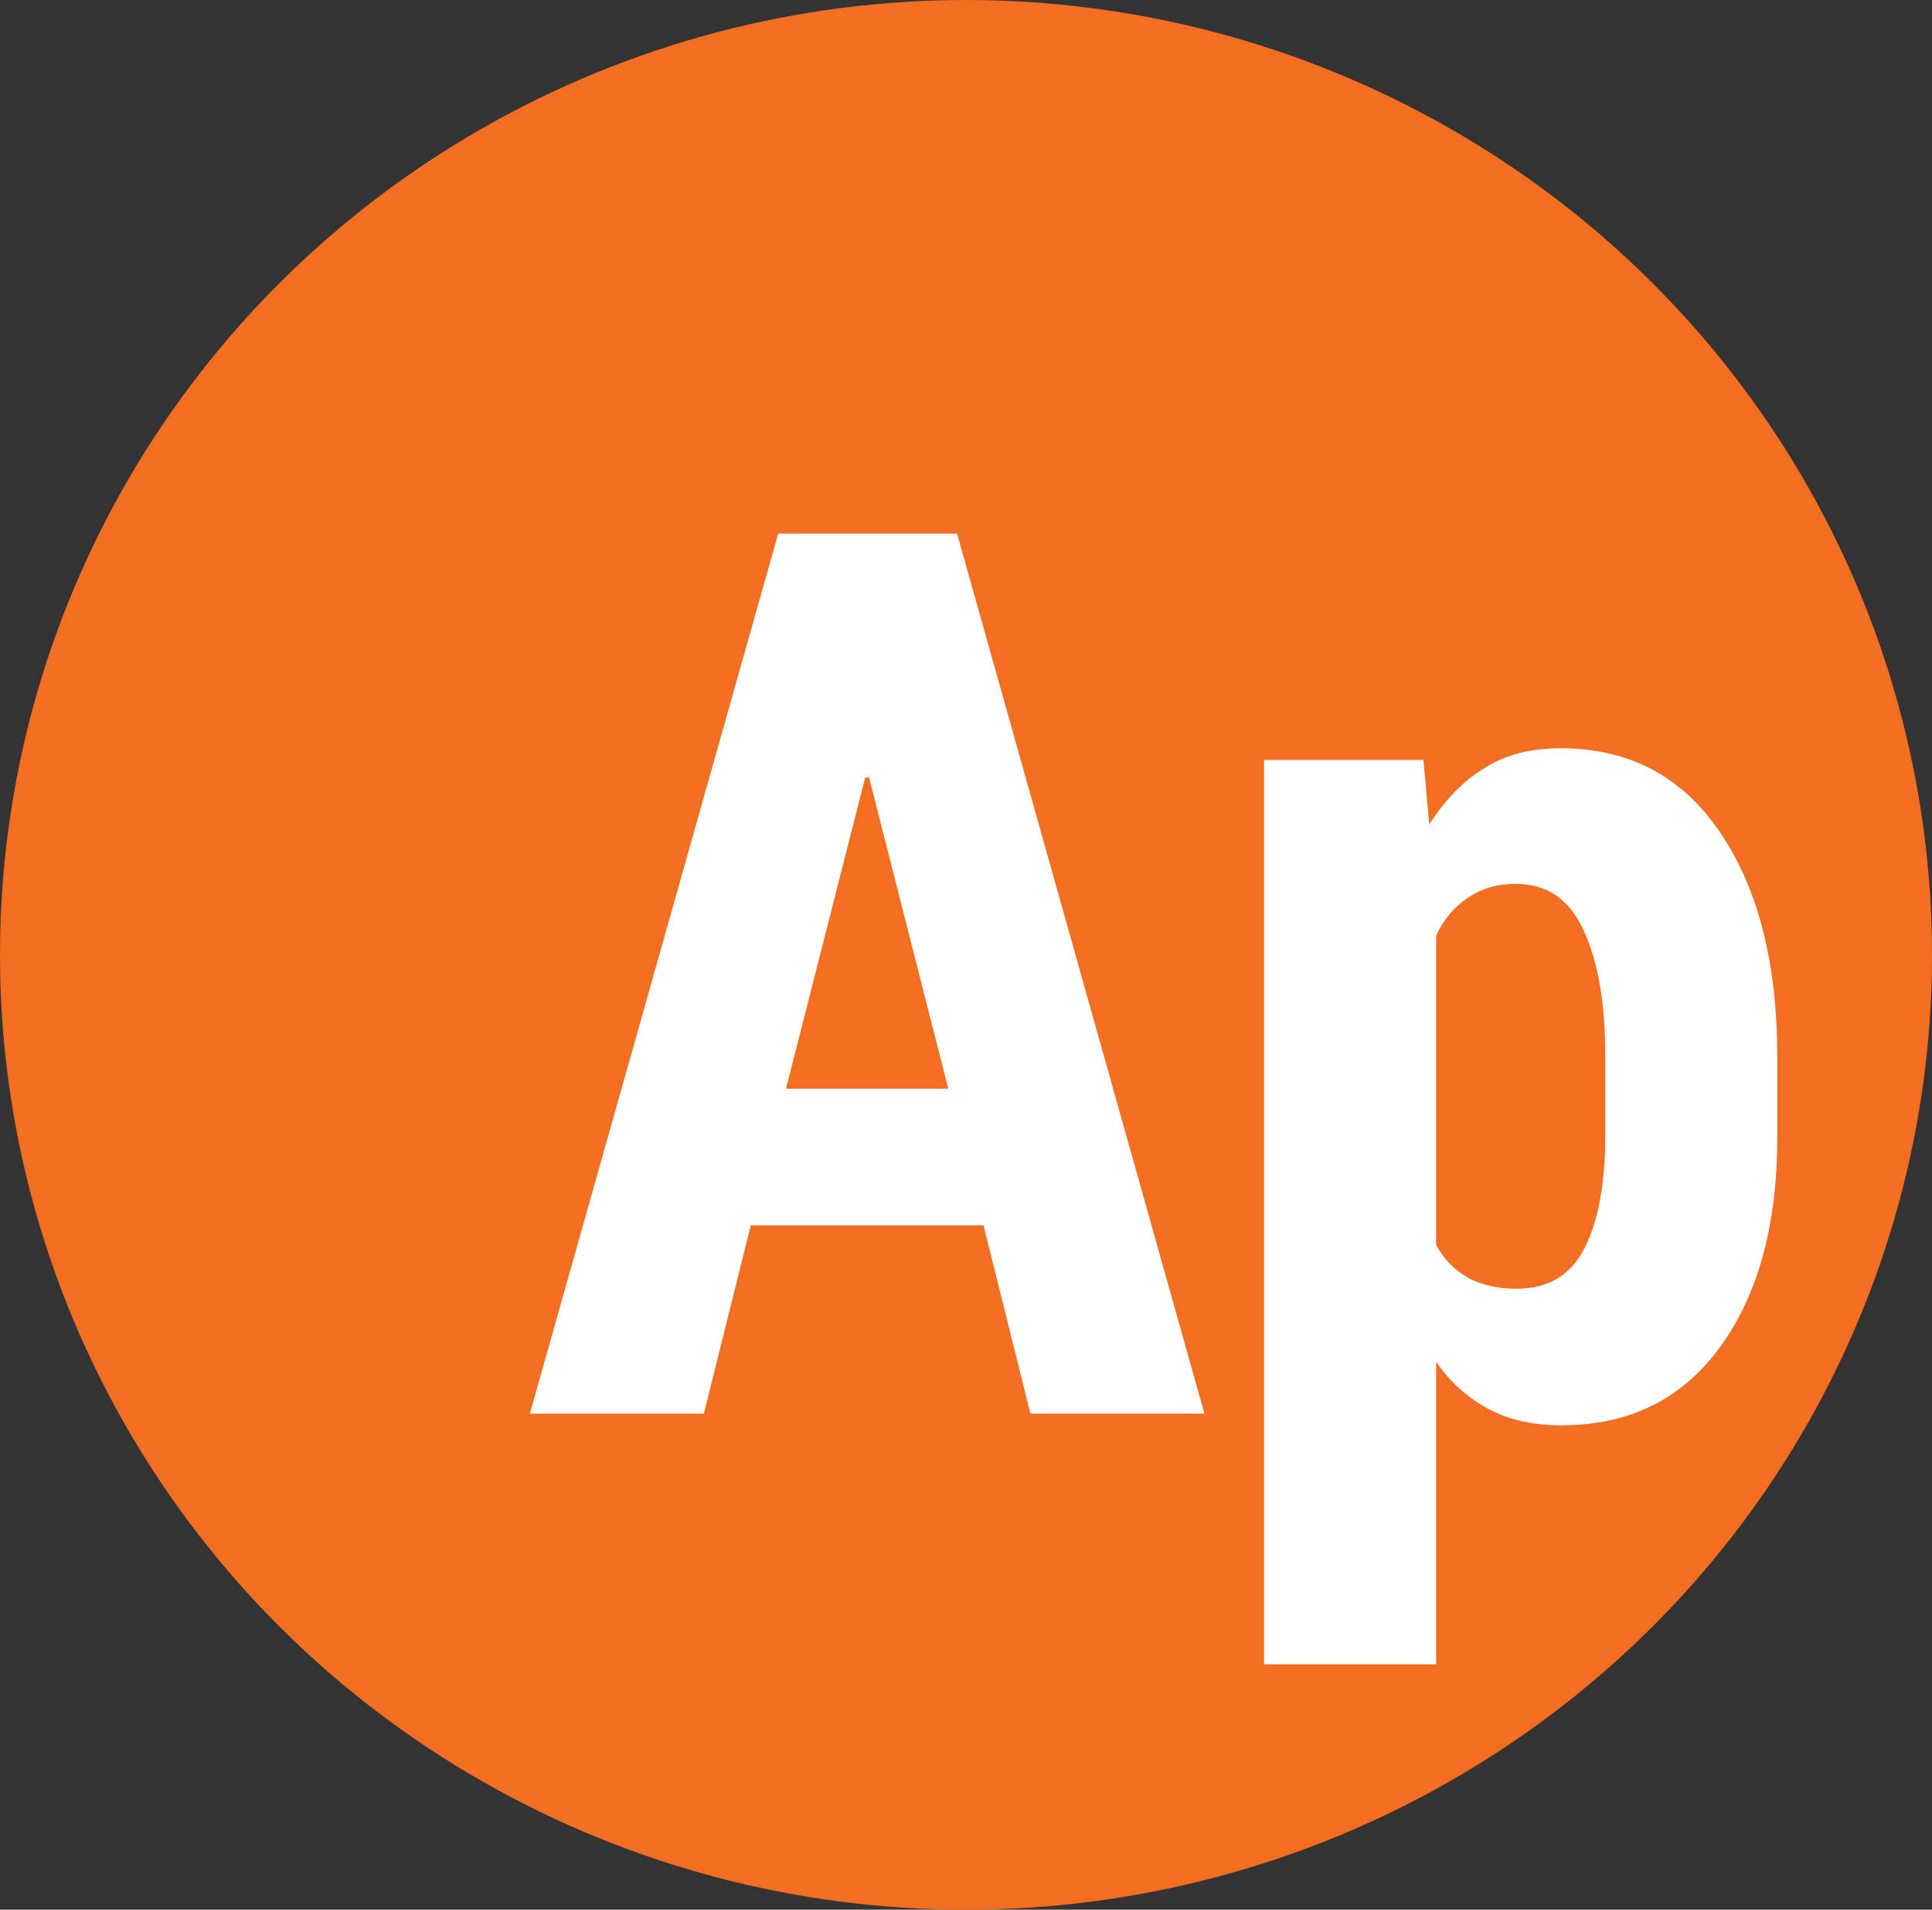 
<svg width="88px" height="87px" viewBox="0 0 88 87" version="1.1" xmlns="http://www.w3.org/2000/svg" xmlns:xlink="http://www.w3.org/1999/xlink">
    <rect x="0" y="0" width="88" height="87" fill="#333333" stroke="none"/>
    <!-- Generator: Sketch 50 (54983) - http://www.bohemiancoding.com/sketch -->
    <desc>Created with Sketch.</desc>
    <defs></defs>
    <g id="Symbols" stroke="none" stroke-width="1" fill="none" fill-rule="evenodd">
        <g id="Ap" fill-rule="nonzero">
            <ellipse id="Oval" fill="#F36E21" cx="44" cy="43.5" rx="44" ry="43.5"></ellipse>
            <g id="Group" transform="translate(24, 24)" fill="#FFFFFF">
                <path d="M20.796,31.822 L10.198,31.822 L8.06,40.4 L0.134,40.4 L11.445,0.311 L19.594,0.311 L30.86,40.4 L22.934,40.4 L20.796,31.822 Z M11.801,25.6 L19.193,25.6 L15.586,11.422 L15.408,11.422 L11.801,25.6 Z" id="Shape"></path>
                <path d="M56.955,27.778 C56.955,31.733 56.109,34.933 54.373,37.333 C52.636,39.733 50.231,40.933 47.114,40.933 C45.912,40.933 44.798,40.711 43.863,40.222 C42.928,39.733 42.082,39.022 41.414,38.044 L41.414,51.822 L33.577,51.822 L33.577,10.622 L40.835,10.622 L41.102,13.556 C41.815,12.444 42.661,11.556 43.641,10.978 C44.62,10.356 45.778,10.089 47.07,10.089 C50.231,10.089 52.636,11.378 54.373,13.956 C56.109,16.533 56.955,19.956 56.955,24.178 L56.955,27.778 Z M49.118,24.089 C49.118,21.733 48.806,19.867 48.138,18.4 C47.47,16.933 46.446,16.267 45.021,16.267 C44.175,16.267 43.462,16.489 42.884,16.889 C42.26,17.289 41.77,17.867 41.414,18.622 L41.414,32.711 C41.77,33.378 42.26,33.867 42.884,34.222 C43.462,34.533 44.22,34.711 45.066,34.711 C46.535,34.711 47.559,34.089 48.183,32.844 C48.806,31.6 49.118,29.911 49.118,27.733 L49.118,24.089 Z" id="Shape"></path>
            </g>
        </g>
    </g>
</svg>